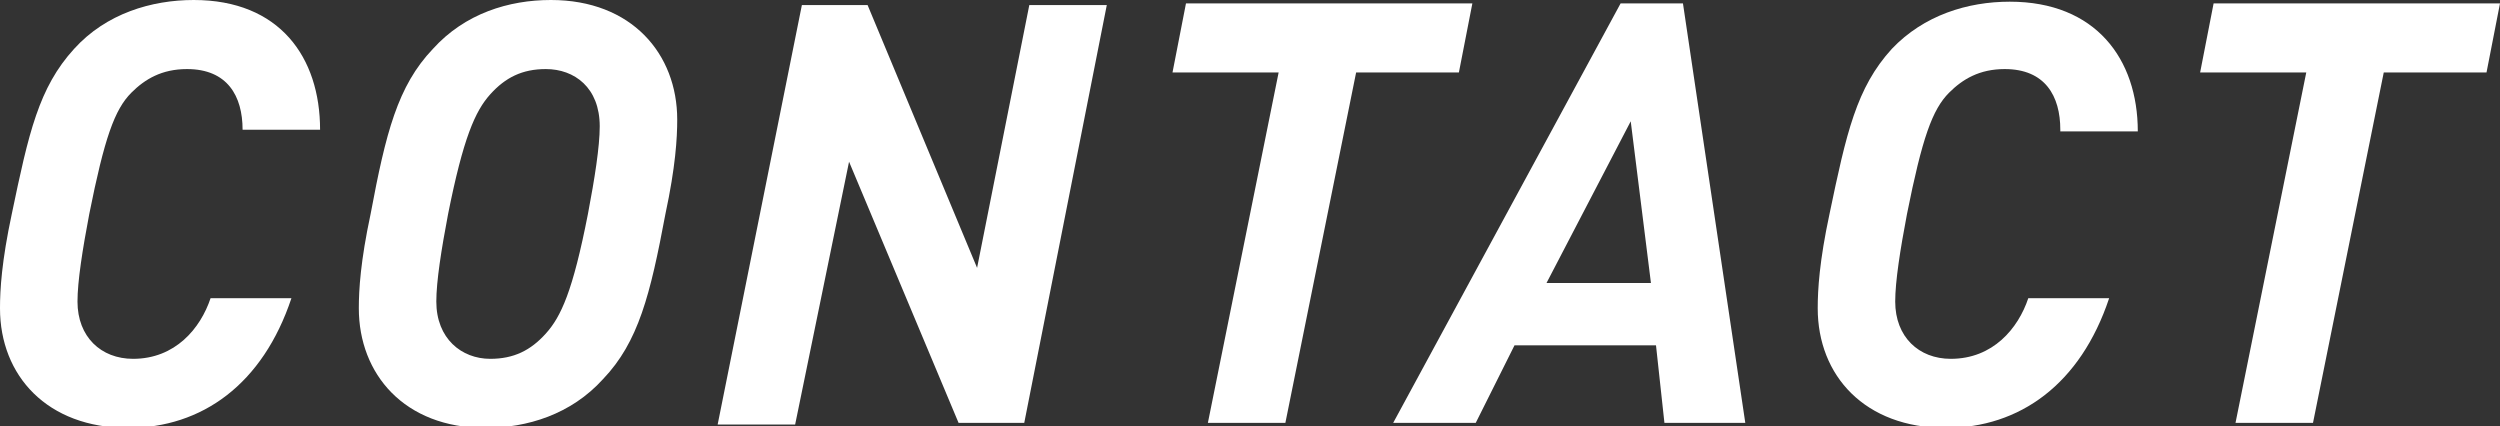 <?xml version="1.0" encoding="utf-8"?>
<!-- Generator: Adobe Illustrator 25.2.3, SVG Export Plug-In . SVG Version: 6.00 Build 0)  -->
<svg version="1.1" id="レイヤー_1" xmlns="http://www.w3.org/2000/svg" xmlns:xlink="http://www.w3.org/1999/xlink" x="0px"
	 y="0px" viewBox="0 0 148.4 25.3" style="enable-background:new 0 0 148.4 25.3;" xml:space="preserve">
<rect x="0" y="0" width="148.4" height="25.3" fill="#333333" stroke="none"/>
<style type="text/css">
	.st0{fill:#FFFFFF;}
	.st1{enable-background:new    ;}
</style>
<g>
	<g class="st1">
		<path class="st0" d="M14.4,7.7c0-2-0.9-3.6-3.3-3.6c-1.5,0-2.5,0.6-3.3,1.4c-1,1-1.6,2.7-2.5,7.2c-0.4,2.1-0.7,4-0.7,5.2
			c0,2.1,1.4,3.4,3.3,3.4c2.5,0,4-1.8,4.6-3.6h4.8c-1.7,5.1-5.3,7.7-9.7,7.7c-4.8,0-7.6-3.1-7.6-7.1c0-1.1,0.1-2.8,0.7-5.6
			c1-4.8,1.6-7.5,3.7-9.8C6.3,0.8,9,0,11.5,0C16.6,0,19,3.4,19,7.7H14.4z"/>
		<path class="st0" d="M39.5,12.7c-0.9,4.8-1.6,7.6-3.7,9.8c-1.9,2.1-4.5,2.9-7,2.9c-4.8,0-7.5-3.2-7.5-7.1c0-1.1,0.1-2.8,0.7-5.6
			c0.9-4.8,1.6-7.6,3.7-9.8c1.9-2.1,4.5-2.9,7-2.9c4.8,0,7.5,3.2,7.5,7.1C40.2,8.2,40.1,9.9,39.5,12.7z M32.4,4.1
			c-1.4,0-2.4,0.5-3.3,1.5c-0.9,1-1.6,2.6-2.5,7.1c-0.4,2.1-0.7,4-0.7,5.2c0,2.2,1.5,3.4,3.2,3.4c1.4,0,2.4-0.5,3.3-1.5
			c0.9-1,1.6-2.5,2.5-7.1c0.4-2.1,0.7-4,0.7-5.2C35.6,5.2,34.1,4.1,32.4,4.1z"/>
		<path class="st0" d="M60.8,25.1h-3.9L50.4,9.6l-3.2,15.6h-4.6l5-24.9h3.9l6.5,15.6l3.1-15.6h4.6L60.8,25.1z"/>
		<path class="st0" d="M86.6,4.3h-6.1l-4.2,20.8h-4.6l4.2-20.8h-6.3l0.8-4.1h17L86.6,4.3z"/>
		<path class="st0" d="M98.8,25.1l-0.5-4.6h-8.4l-2.3,4.6h-4.9L96.2,0.2h3.7l3.7,24.9H98.8z M96.8,7.2l-5,9.6H98L96.8,7.2z"/>
		<path class="st0" d="M122.3,7.7c0-2-0.9-3.6-3.3-3.6c-1.5,0-2.5,0.6-3.3,1.4c-1,1-1.6,2.7-2.5,7.2c-0.4,2.1-0.7,4-0.7,5.2
			c0,2.1,1.4,3.4,3.3,3.4c2.5,0,4-1.8,4.6-3.6h4.8c-1.7,5.1-5.3,7.7-9.7,7.7c-4.8,0-7.6-3.1-7.6-7.1c0-1.1,0.1-2.8,0.7-5.6
			c1-4.8,1.6-7.5,3.7-9.8c1.9-2,4.5-2.8,7-2.8c5.1,0,7.6,3.4,7.6,7.7H122.3z"/>
		<path class="st0" d="M147.6,4.3h-6.1l-4.2,20.8h-4.6l4.2-20.8h-6.3l0.8-4.1h17L147.6,4.3z"/>
	</g>
</g>
</svg>
